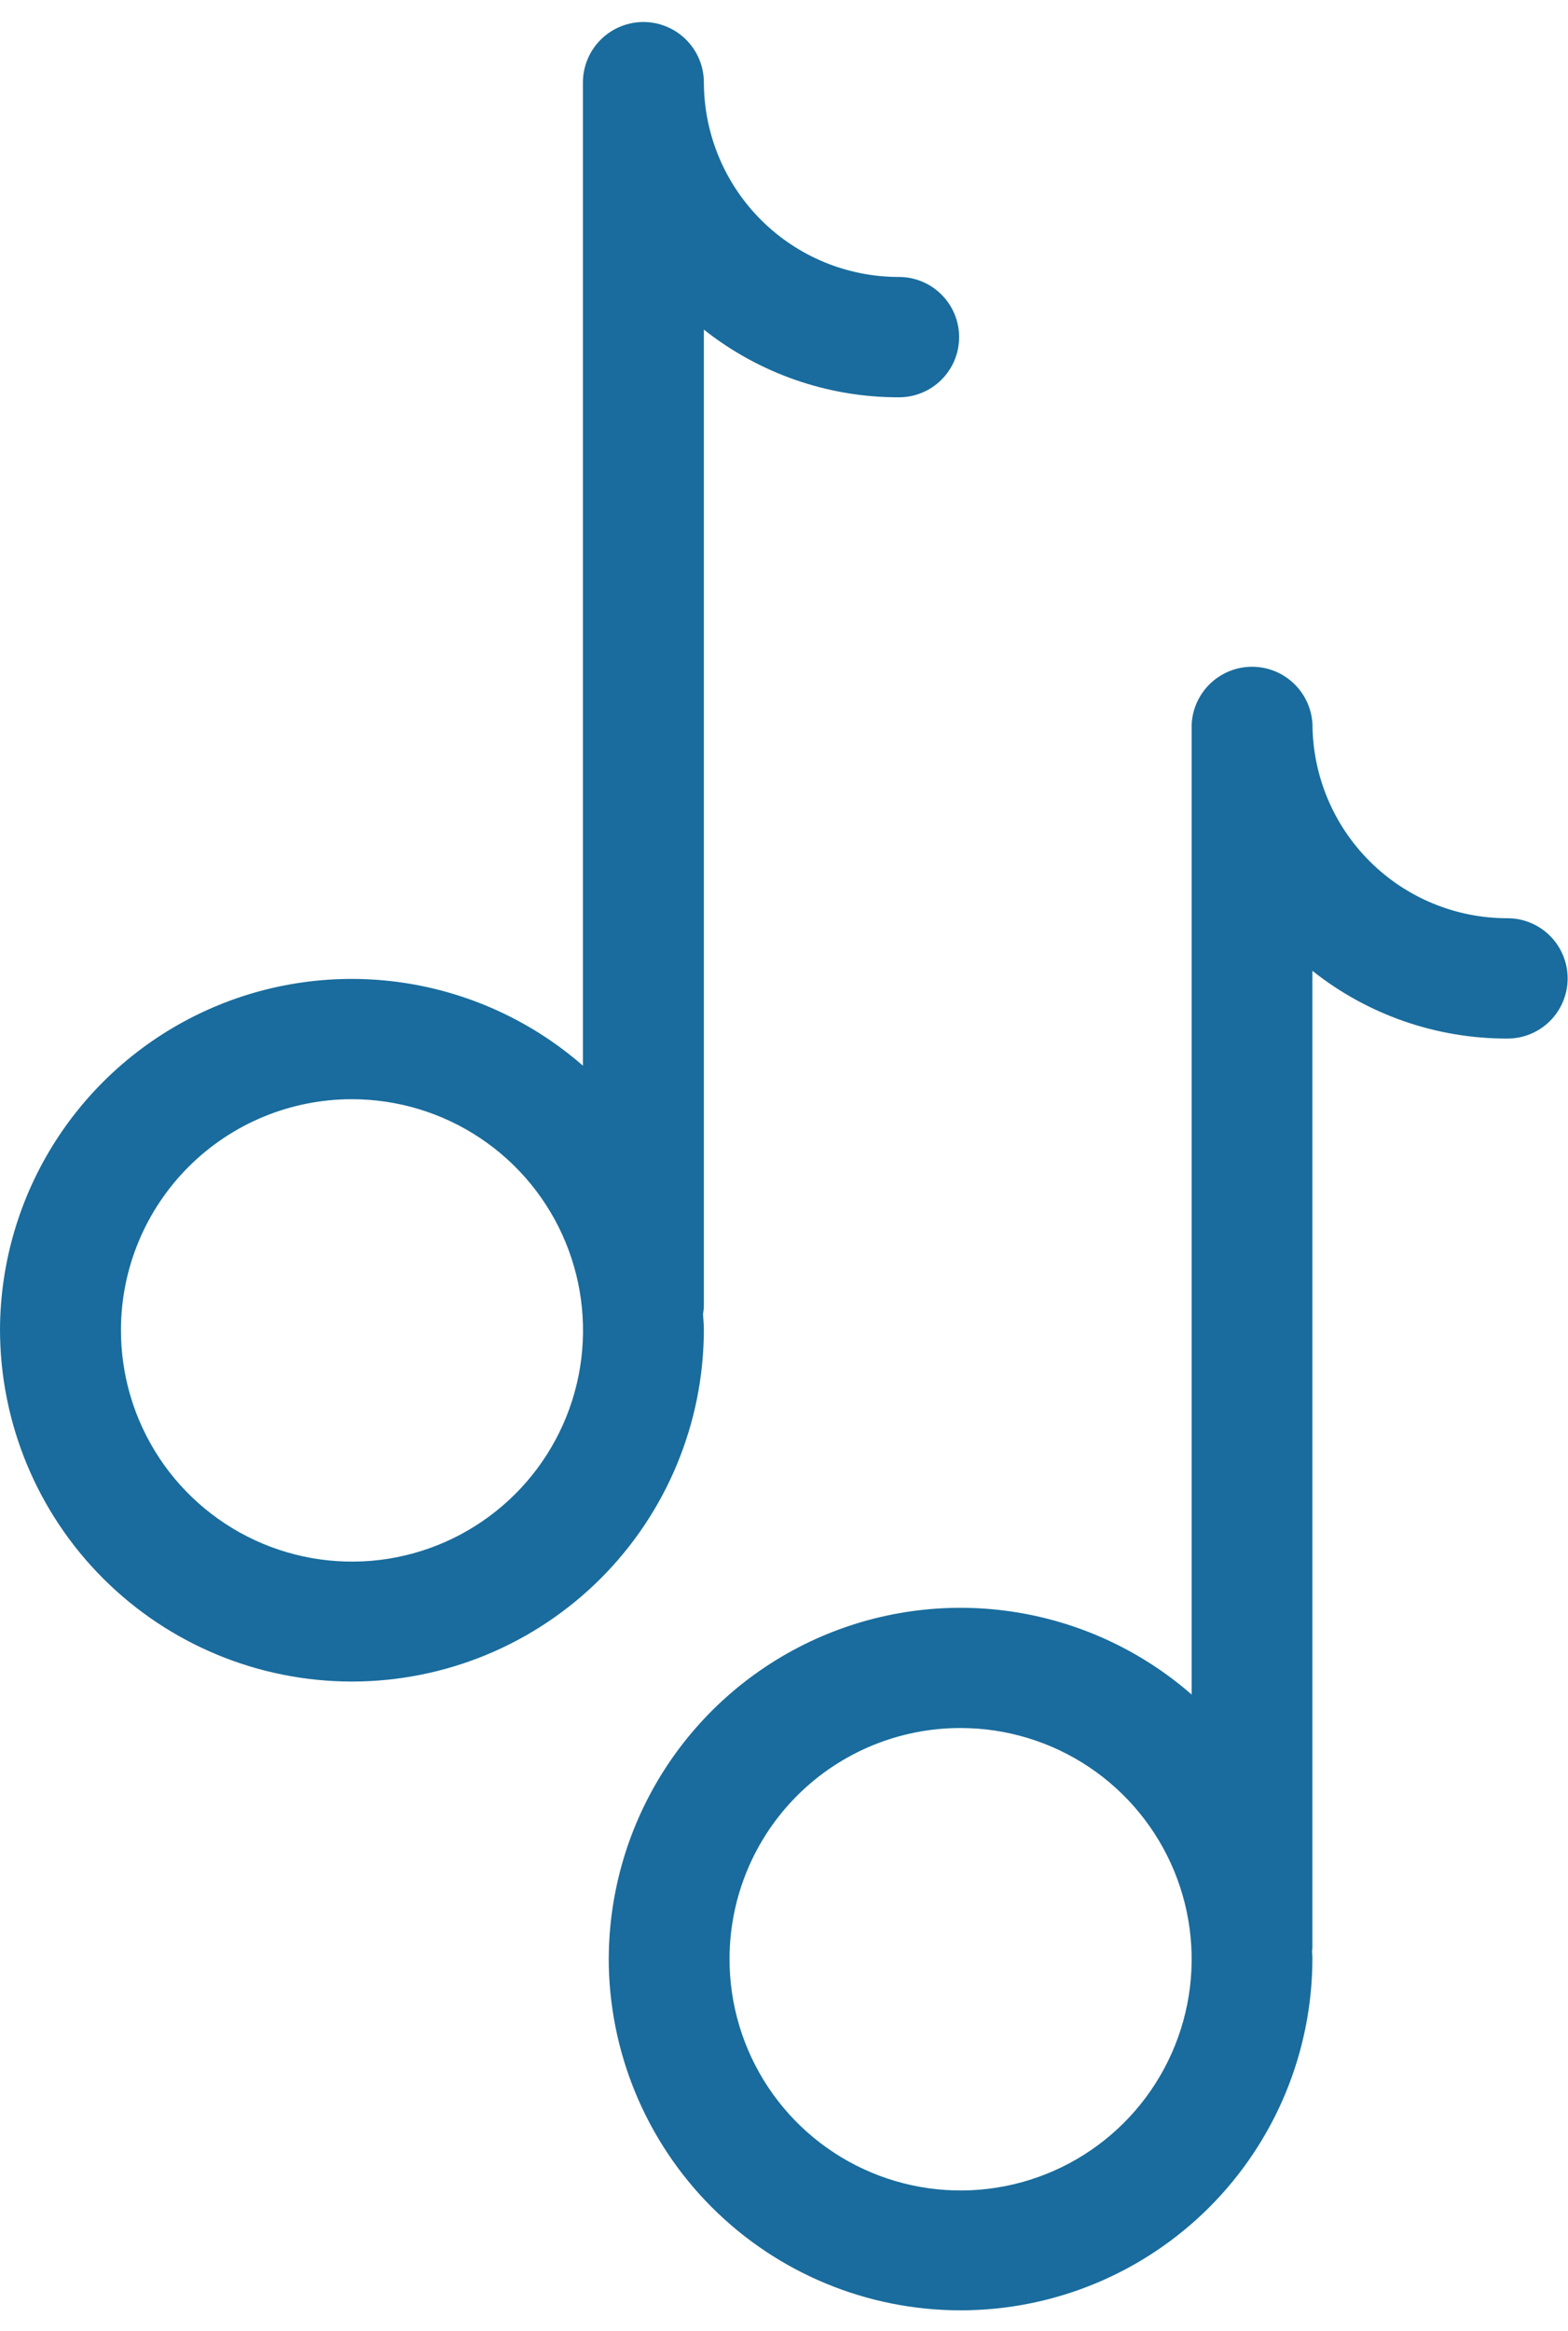 <svg width="70" height="104" viewBox="0 0 70 104" fill="none" xmlns="http://www.w3.org/2000/svg">
<path d="M27.177 87.363C27.189 84.355 28.066 81.412 29.703 78.888C31.34 76.363 33.668 74.362 36.41 73.122C39.151 71.883 42.192 71.457 45.168 71.897C48.145 72.336 50.933 73.621 53.2 75.599V32.299C53.238 31.61 53.538 30.961 54.039 30.486C54.541 30.011 55.205 29.746 55.896 29.746C56.587 29.746 57.251 30.011 57.752 30.486C58.254 30.961 58.554 31.61 58.592 32.299C58.601 34.602 59.523 36.808 61.155 38.432C62.787 40.057 64.997 40.968 67.3 40.965C68.012 40.965 68.695 41.248 69.198 41.752C69.701 42.255 69.984 42.938 69.984 43.649C69.984 44.361 69.701 45.044 69.198 45.547C68.695 46.051 68.012 46.333 67.3 46.333C64.138 46.342 61.066 45.277 58.589 43.311V86.876C58.588 86.908 58.586 86.939 58.581 86.969C58.577 86.992 58.575 87.015 58.574 87.038C58.574 87.087 58.574 87.138 58.581 87.182C58.588 87.226 58.589 87.303 58.589 87.363C58.589 91.529 56.934 95.524 53.989 98.47C51.043 101.416 47.048 103.07 42.882 103.07C38.716 103.07 34.721 101.416 31.776 98.47C28.83 95.524 27.175 91.529 27.175 87.363H27.177ZM32.569 87.363C32.56 89.405 33.158 91.404 34.286 93.106C35.414 94.808 37.022 96.137 38.906 96.924C40.789 97.712 42.865 97.923 44.868 97.53C46.872 97.137 48.714 96.158 50.161 94.718C51.608 93.277 52.595 91.439 52.997 89.437C53.399 87.435 53.198 85.359 52.419 83.472C51.639 81.584 50.318 79.971 48.621 78.835C46.924 77.699 44.928 77.093 42.886 77.092C40.156 77.088 37.536 78.167 35.602 80.093C33.668 82.019 32.577 84.634 32.569 87.363ZM0 59.307C0.012 56.298 0.889 53.356 2.526 50.832C4.163 48.307 6.491 46.306 9.233 45.066C11.974 43.827 15.015 43.401 17.991 43.84C20.968 44.28 23.756 45.565 26.023 47.543V3.682C26.023 2.966 26.308 2.28 26.814 1.773C27.32 1.267 28.007 0.982 28.723 0.982C29.439 0.982 30.126 1.267 30.632 1.773C31.139 2.28 31.423 2.966 31.423 3.682C31.43 5.987 32.351 8.195 33.984 9.821C35.617 11.447 37.828 12.359 40.133 12.356C40.845 12.356 41.528 12.639 42.031 13.143C42.535 13.646 42.818 14.329 42.818 15.041C42.818 15.753 42.535 16.436 42.031 16.939C41.528 17.443 40.845 17.725 40.133 17.725C36.972 17.732 33.902 16.668 31.423 14.705V58.267C31.421 58.355 31.413 58.442 31.398 58.528C31.398 58.557 31.389 58.586 31.385 58.614C31.385 58.69 31.395 58.767 31.4 58.843C31.411 58.994 31.422 59.151 31.422 59.306C31.422 63.473 29.767 67.469 26.821 70.416C23.874 73.362 19.878 75.018 15.711 75.018C11.545 75.018 7.548 73.363 4.602 70.417C1.656 67.47 0 63.474 0 59.307H0ZM5.4 59.307C5.391 61.349 5.988 63.348 7.116 65.051C8.244 66.753 9.852 68.082 11.736 68.87C13.62 69.657 15.696 69.868 17.7 69.475C19.703 69.081 21.546 68.102 22.992 66.661C24.439 65.22 25.426 63.382 25.827 61.38C26.228 59.377 26.026 57.301 25.246 55.414C24.466 53.526 23.143 51.913 21.445 50.779C19.747 49.644 17.751 49.038 15.709 49.039C12.981 49.037 10.364 50.117 8.431 52.042C6.499 53.967 5.408 56.58 5.4 59.307Z" fill="#196C9D"/>
</svg>
